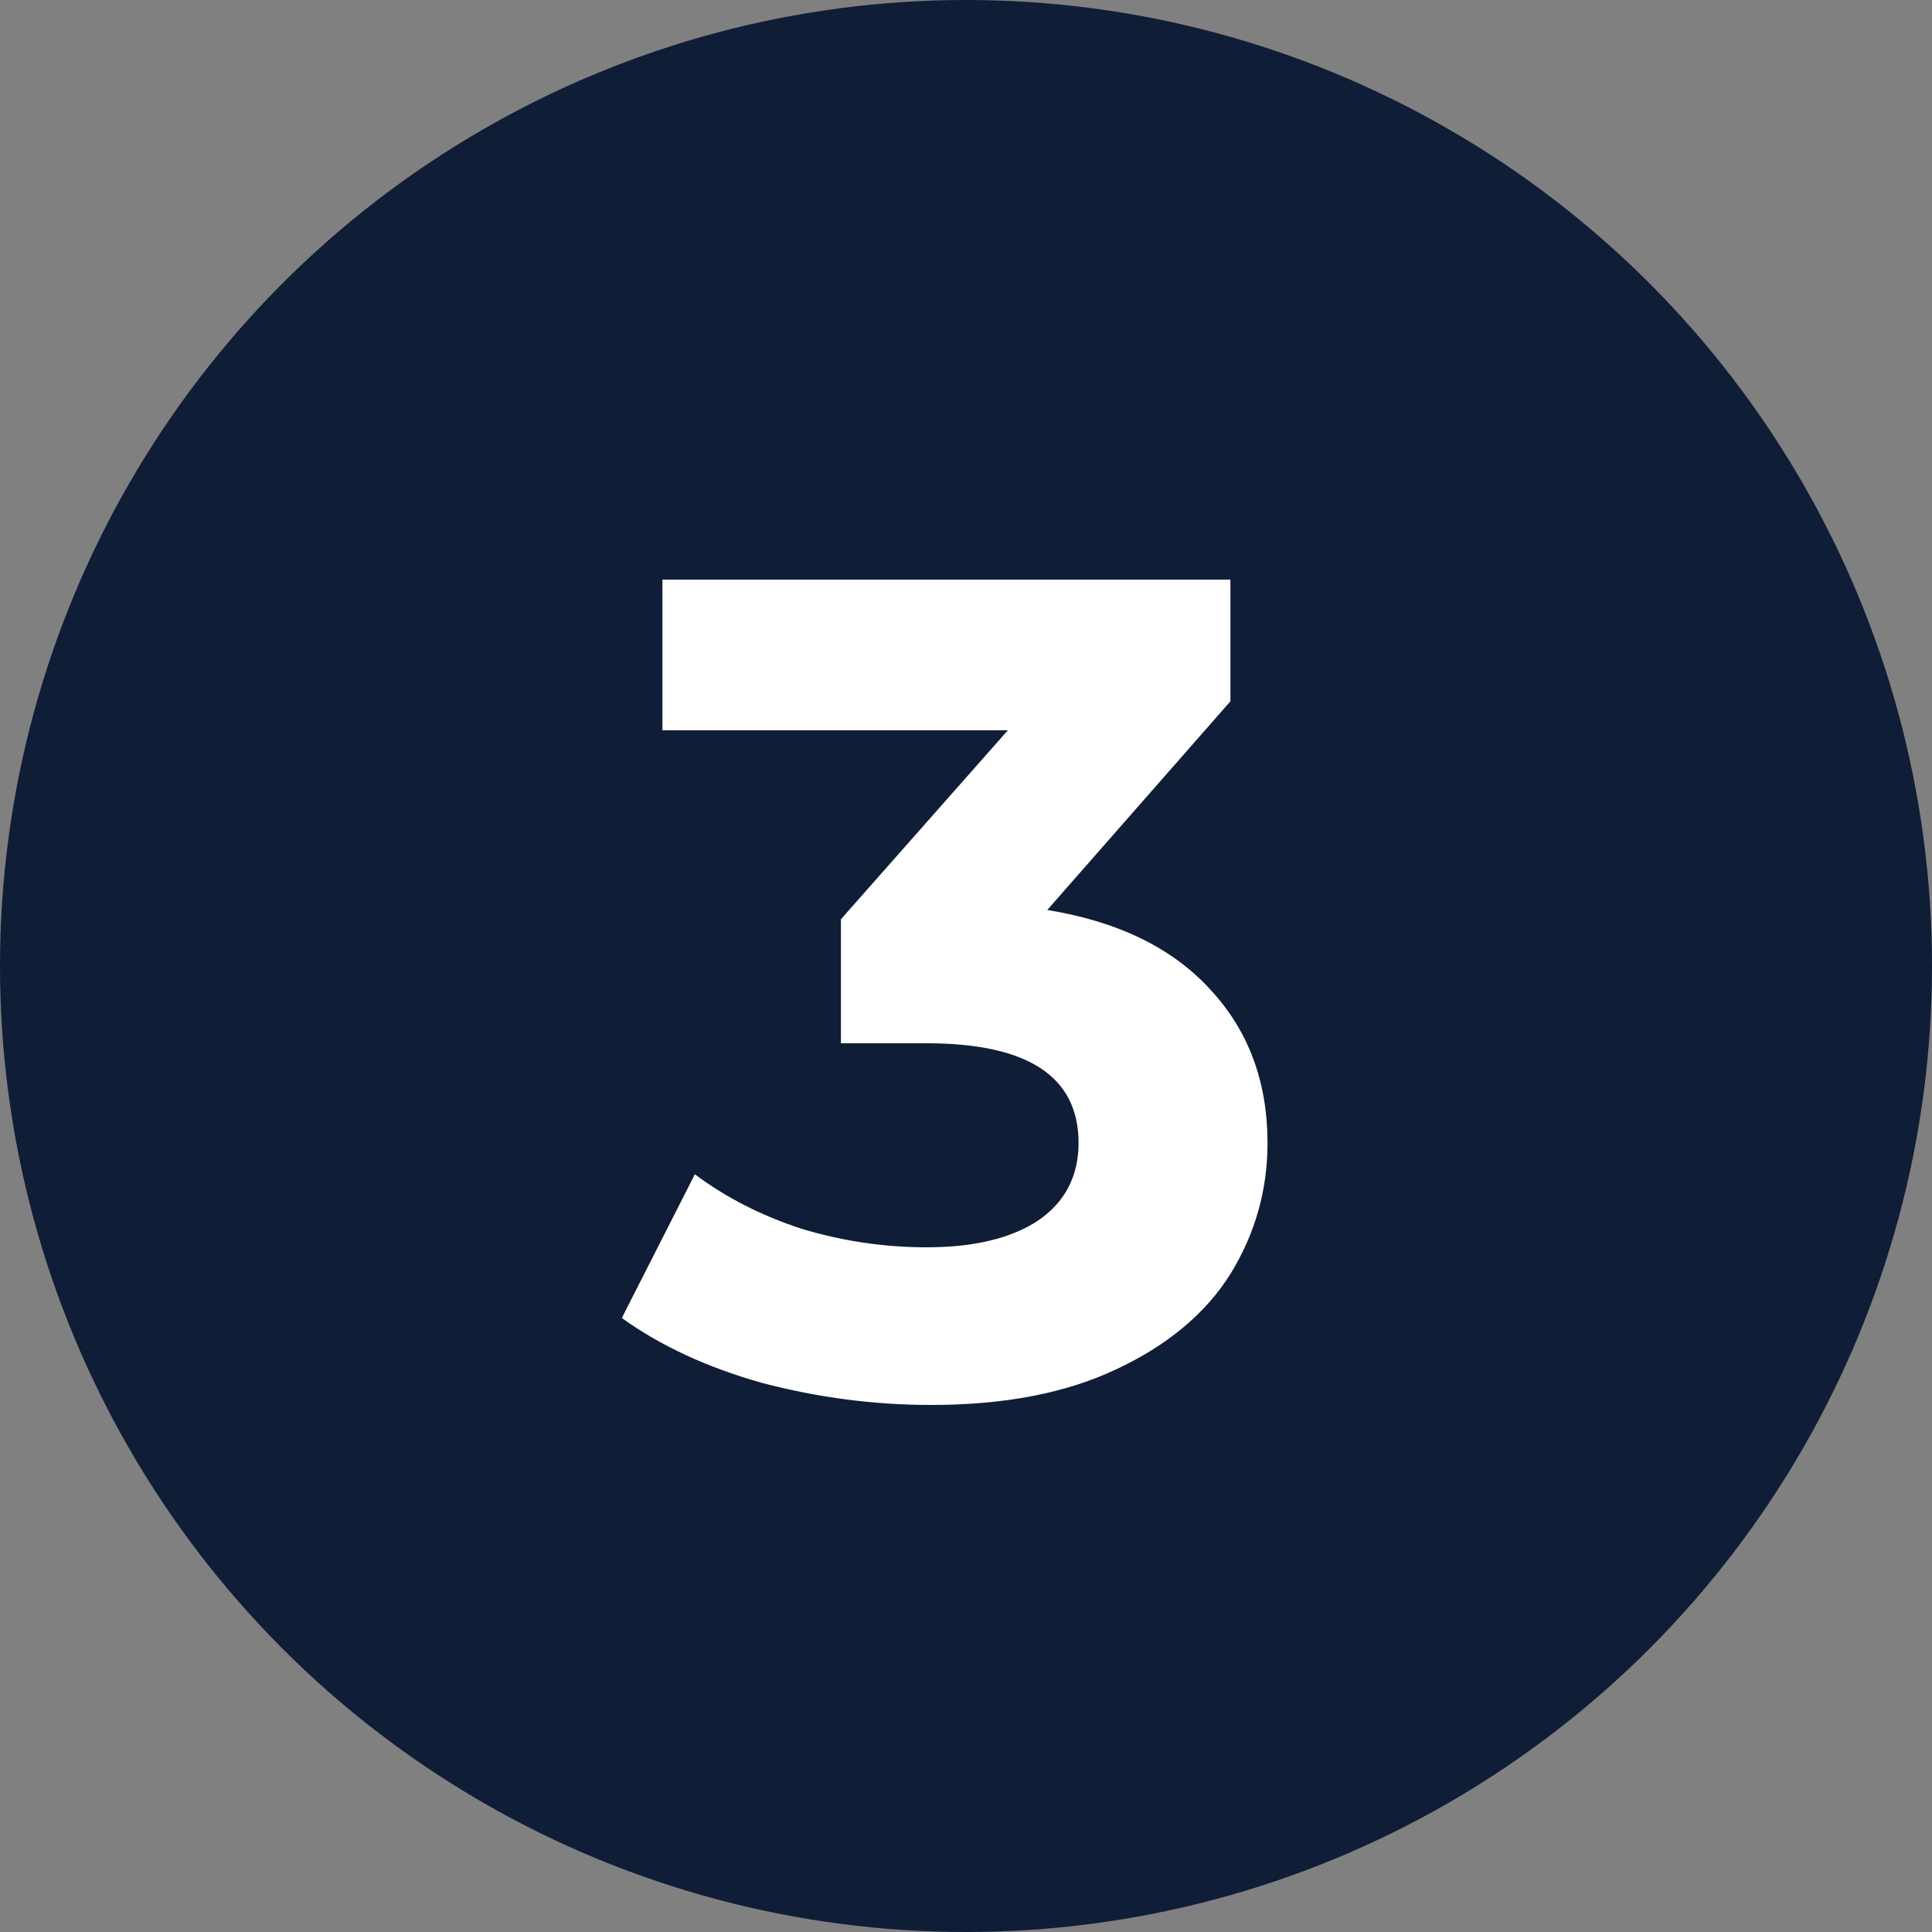 <?xml version="1.0" encoding="UTF-8"?> <svg xmlns="http://www.w3.org/2000/svg" width="50" height="50" viewBox="0 0 50 50" fill="none"><rect x="0" y="0" width="50" height="50" fill="#808080" stroke="none"/> <circle cx="25" cy="25" r="25" fill="#0F1D37"></circle> <path d="M27.103 23.55C28.943 23.85 30.353 24.54 31.333 25.62C32.313 26.68 32.803 28 32.803 29.58C32.803 30.8 32.483 31.93 31.843 32.97C31.203 33.99 30.223 34.81 28.903 35.43C27.603 36.05 26.003 36.36 24.103 36.36C22.623 36.36 21.163 36.17 19.723 35.79C18.303 35.39 17.093 34.83 16.093 34.11L17.983 30.39C18.783 30.99 19.703 31.46 20.743 31.8C21.803 32.12 22.883 32.28 23.983 32.28C25.203 32.28 26.163 32.05 26.863 31.59C27.563 31.11 27.913 30.44 27.913 29.58C27.913 27.86 26.603 27 23.983 27H21.763V23.79L26.083 18.9H17.143V15H31.843V18.15L27.103 23.55Z" fill="white"></path> </svg> 